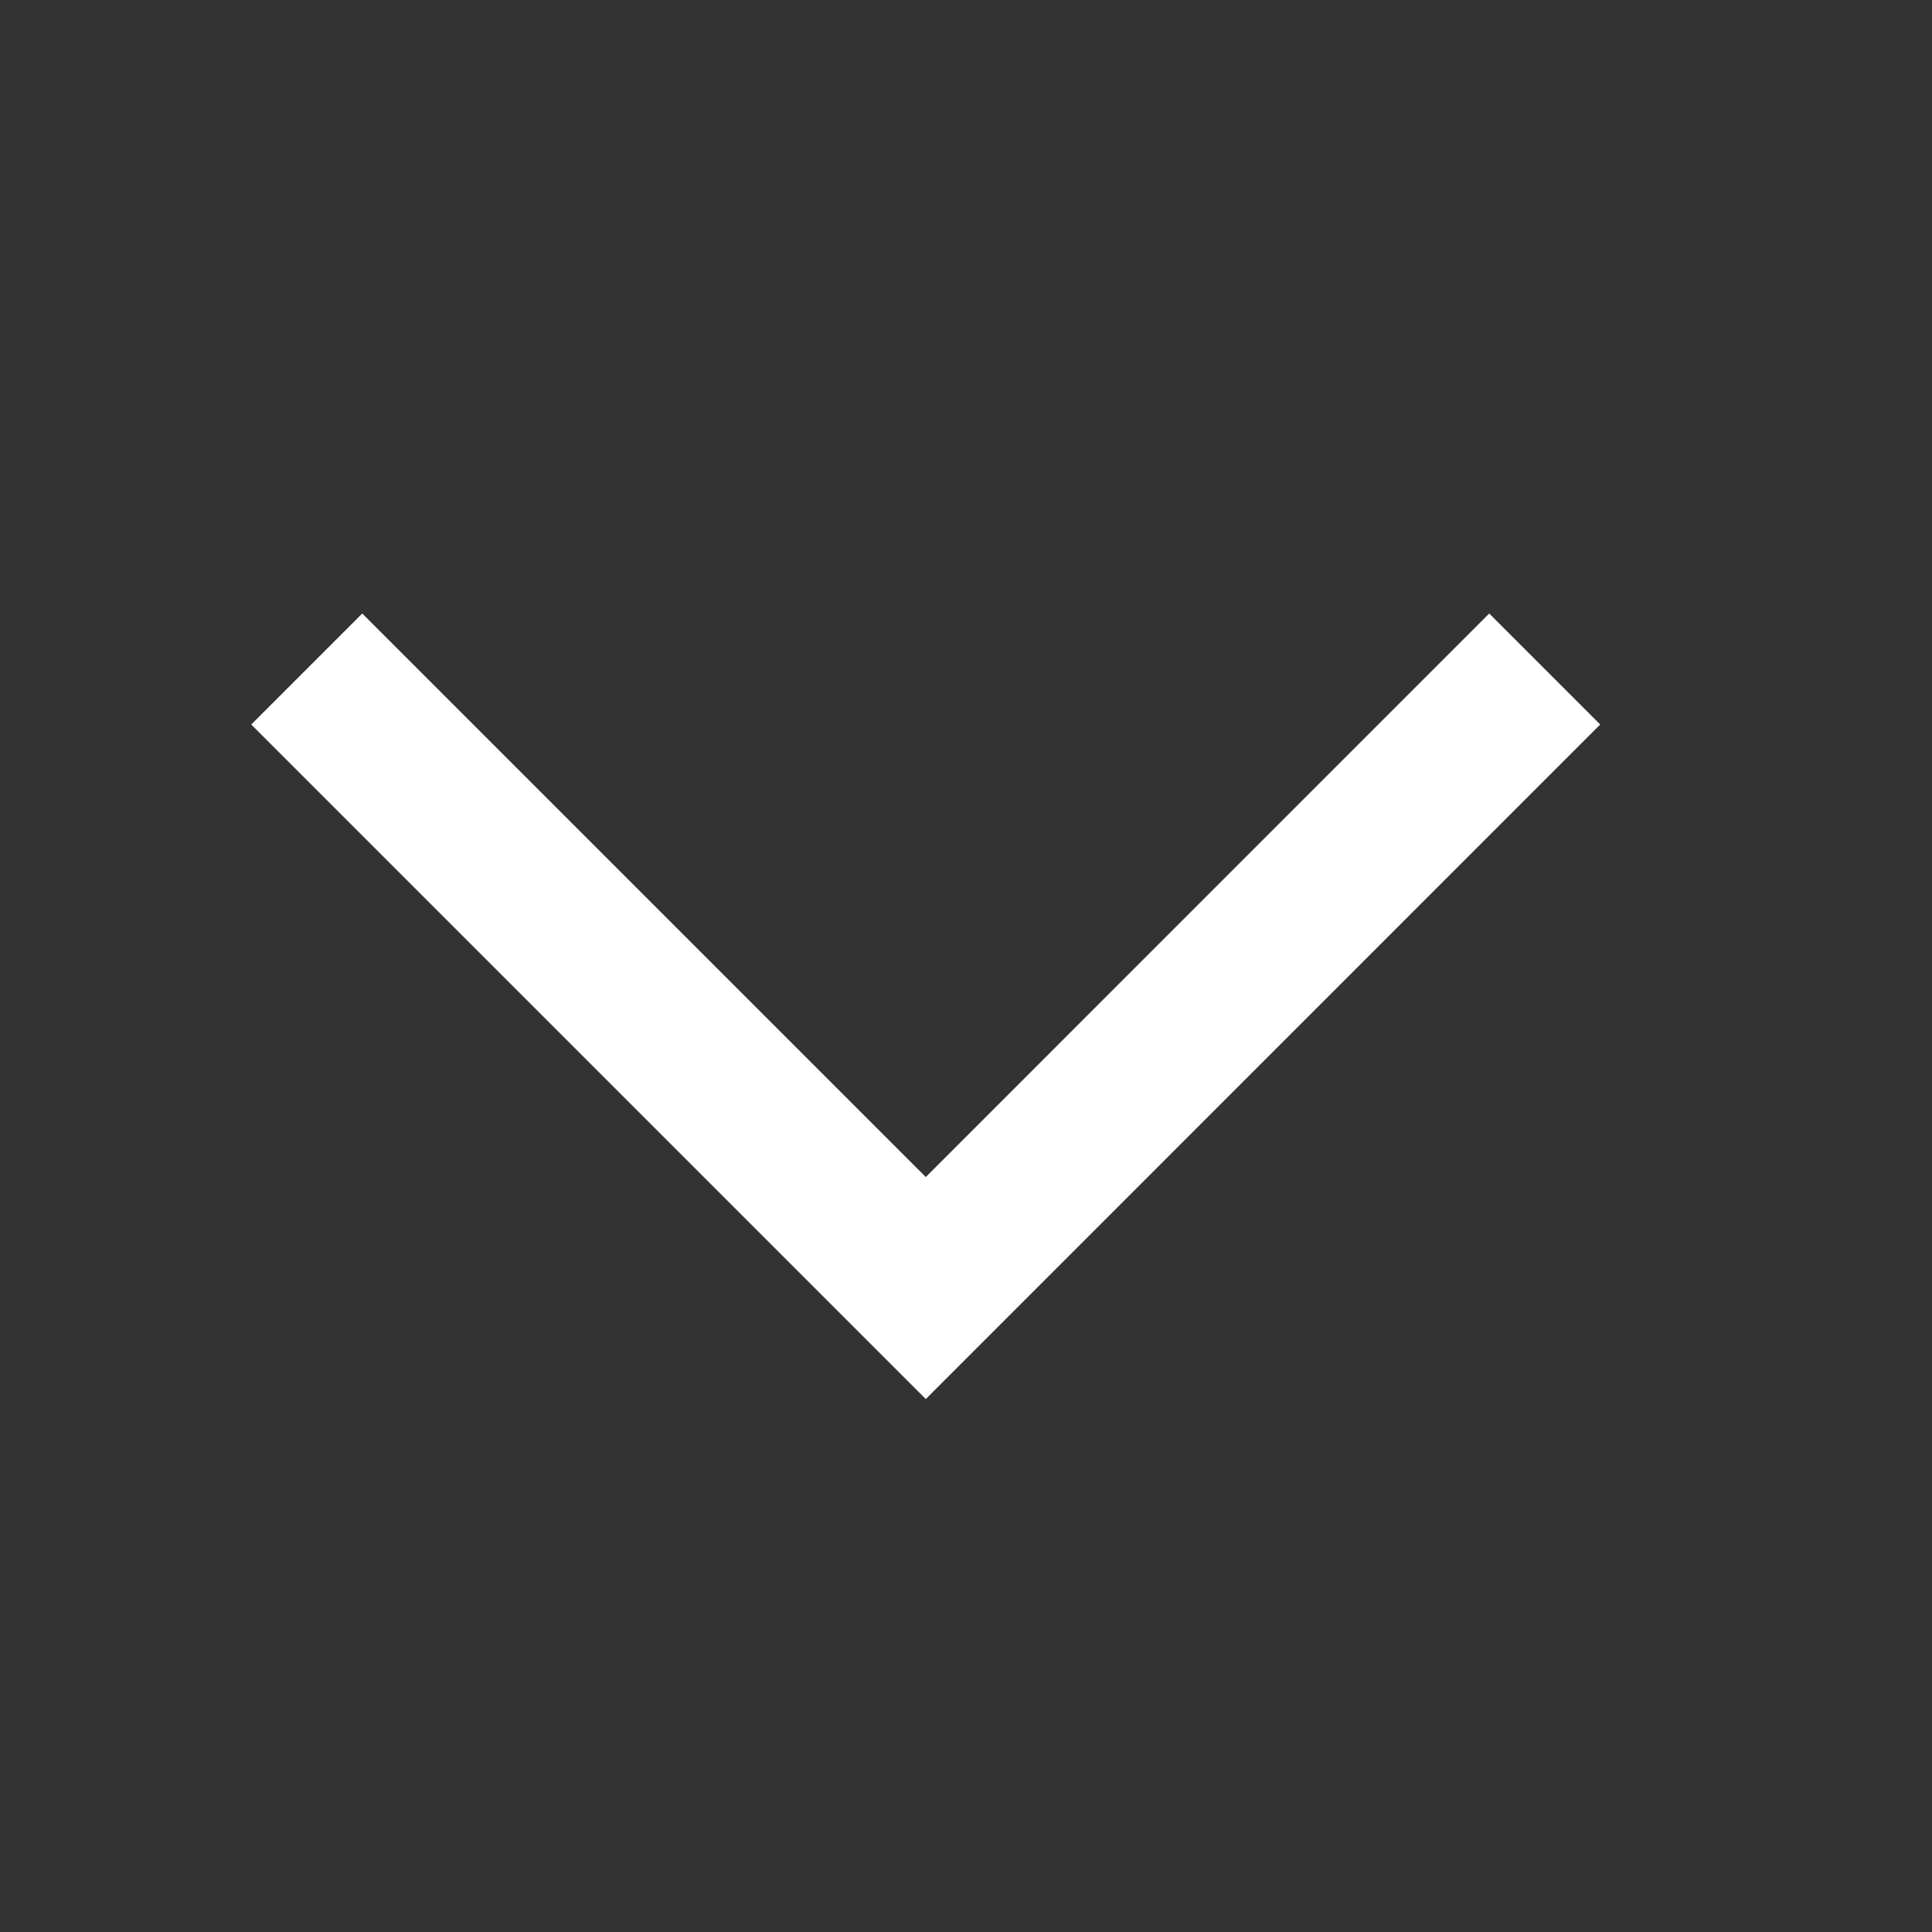 <svg width="16" height="16" viewBox="0 0 16 16" fill="none" xmlns="http://www.w3.org/2000/svg">
<rect x="0" y="0" width="16" height="16" fill="#333333" stroke="none"/>
<path d="M3 6L7.667 10.667L12.333 6" stroke="white" stroke-width="1.3" stroke-linecap="square"/>
</svg>
